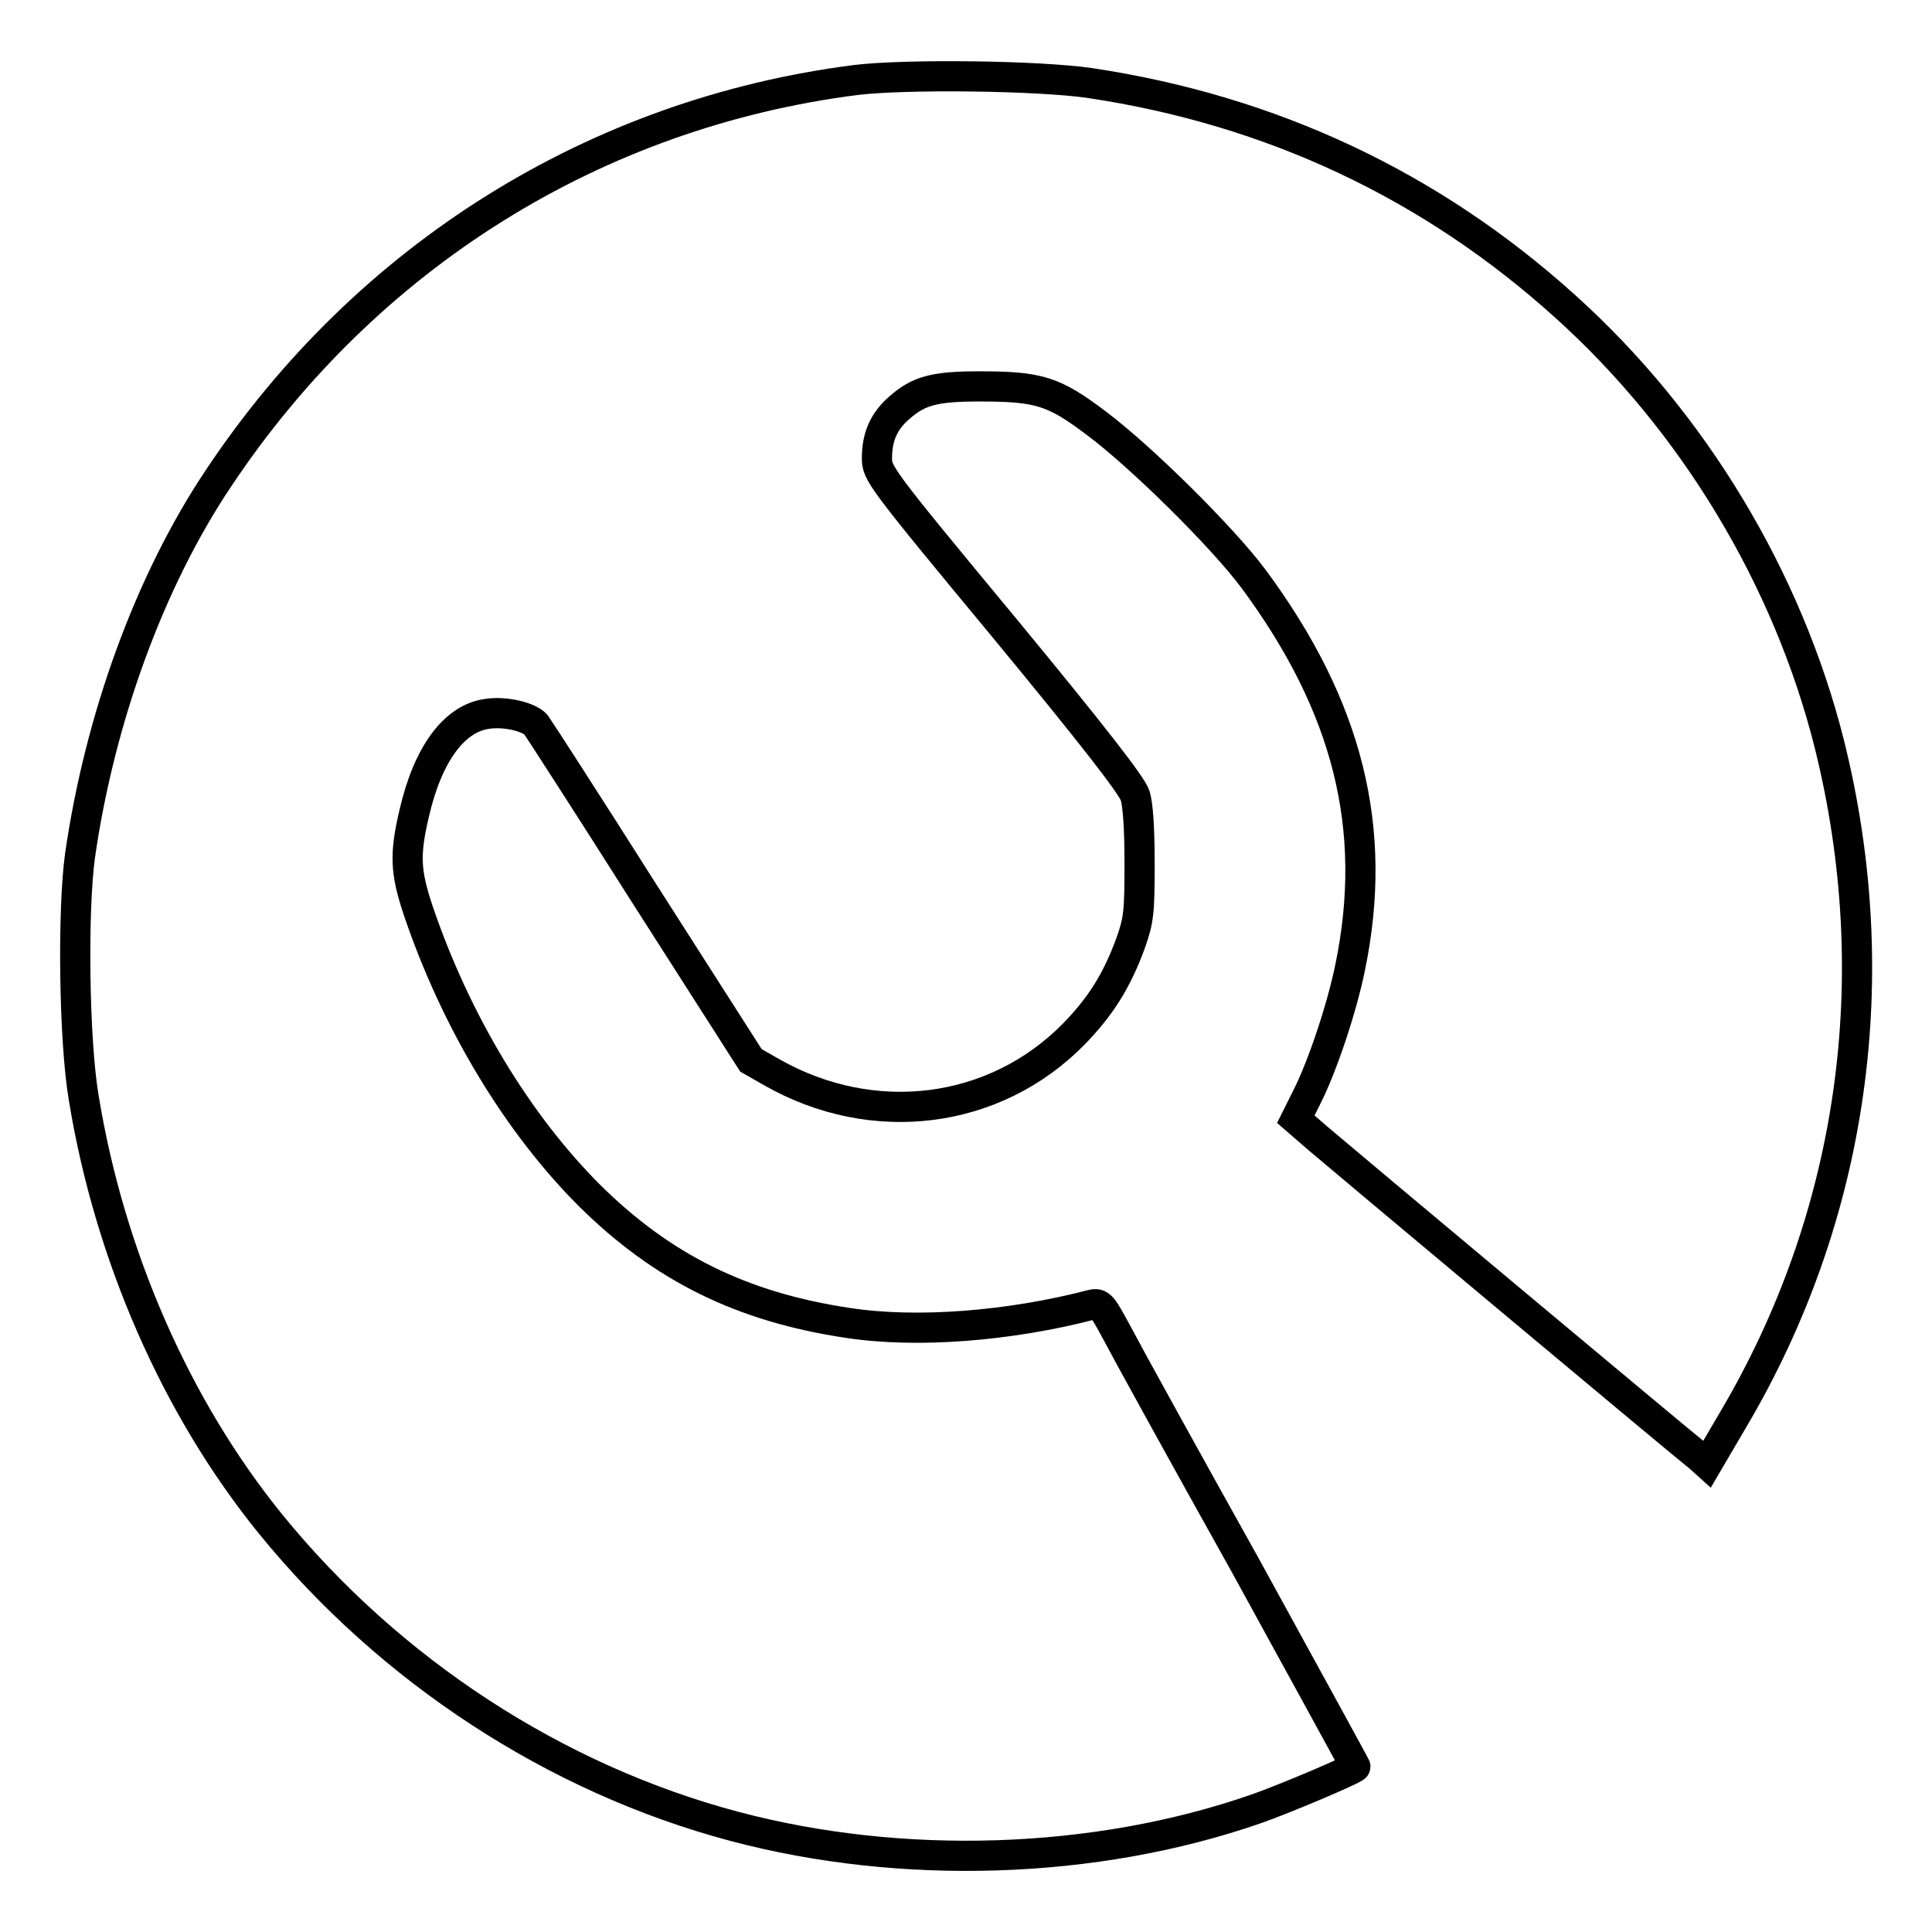 <?xml version="1.0" encoding="utf-8"?>
<!-- Svg Vector Icons : http://www.onlinewebfonts.com/icon -->
<!DOCTYPE svg PUBLIC "-//W3C//DTD SVG 1.1//EN" "http://www.w3.org/Graphics/SVG/1.1/DTD/svg11.dtd">
<svg version="1.1" xmlns="http://www.w3.org/2000/svg" xmlns:xlink="http://www.w3.org/1999/xlink" x="0px" y="0px" viewBox="0 0 256 256" enable-background="new 0 0 256 256" xml:space="preserve">
<g><g><g><path stroke-width="4" fill-opacity="0" stroke="#000000"  d="M113.4,10.6C78.9,15,48.6,33.9,29,63.3c-9.2,13.7-15.8,32-18.4,50.1c-1,7.3-0.8,24.5,0.5,32.1c3.4,20.8,12.2,41,24.8,56.5c15.8,19.4,37.7,33.7,61.4,40c22.2,5.9,47.8,5.1,69.1-2.3c3.5-1.2,13.2-5.3,13.2-5.6c0-0.1-6.6-12.1-14.6-26.7c-8.1-14.5-15.7-28.3-16.9-30.6c-2.1-3.9-2.3-4.2-3.5-3.9c-10.8,2.8-23,3.8-32.2,2.4c-14.1-2.1-24.6-7.3-34.3-16.9c-9.5-9.5-17.7-23-22.7-37.8c-1.7-5.1-1.8-7.4-0.5-12.9c1.8-7.8,5.3-12.5,9.6-13.1c2.4-0.4,5.6,0.4,6.5,1.4c0.3,0.4,6.9,10.6,14.5,22.6l14,21.9l2.8,1.6c13.4,7.6,29.5,5.6,40-5.1c3.6-3.7,5.7-7.1,7.5-12c1.1-3.1,1.2-4.1,1.2-10.6c0-4.5-0.2-7.8-0.6-9c-0.4-1.3-5.6-8-17.4-22.3c-16.5-19.9-16.8-20.4-16.8-22.4c0-2.8,0.9-4.9,3-6.7c2.5-2.2,4.6-2.8,10.5-2.8c8,0,9.9,0.6,15.6,4.9c6,4.5,16.7,15.1,20.8,20.6c12.5,16.9,16.6,33.1,12.8,51.5c-1.1,5.4-3.7,13.2-5.8,17.3l-1.4,2.8l3,2.6c2.8,2.4,48.2,40.4,50.5,42.2l1,0.9l3.4-5.8c16-27,20.5-58.7,12.8-89.6c-5.5-21.9-18-42.7-35-58c-17.7-16-38.9-26-63-29.6C137.5,10,120,9.8,113.4,10.6z"/></g></g></g>
</svg>